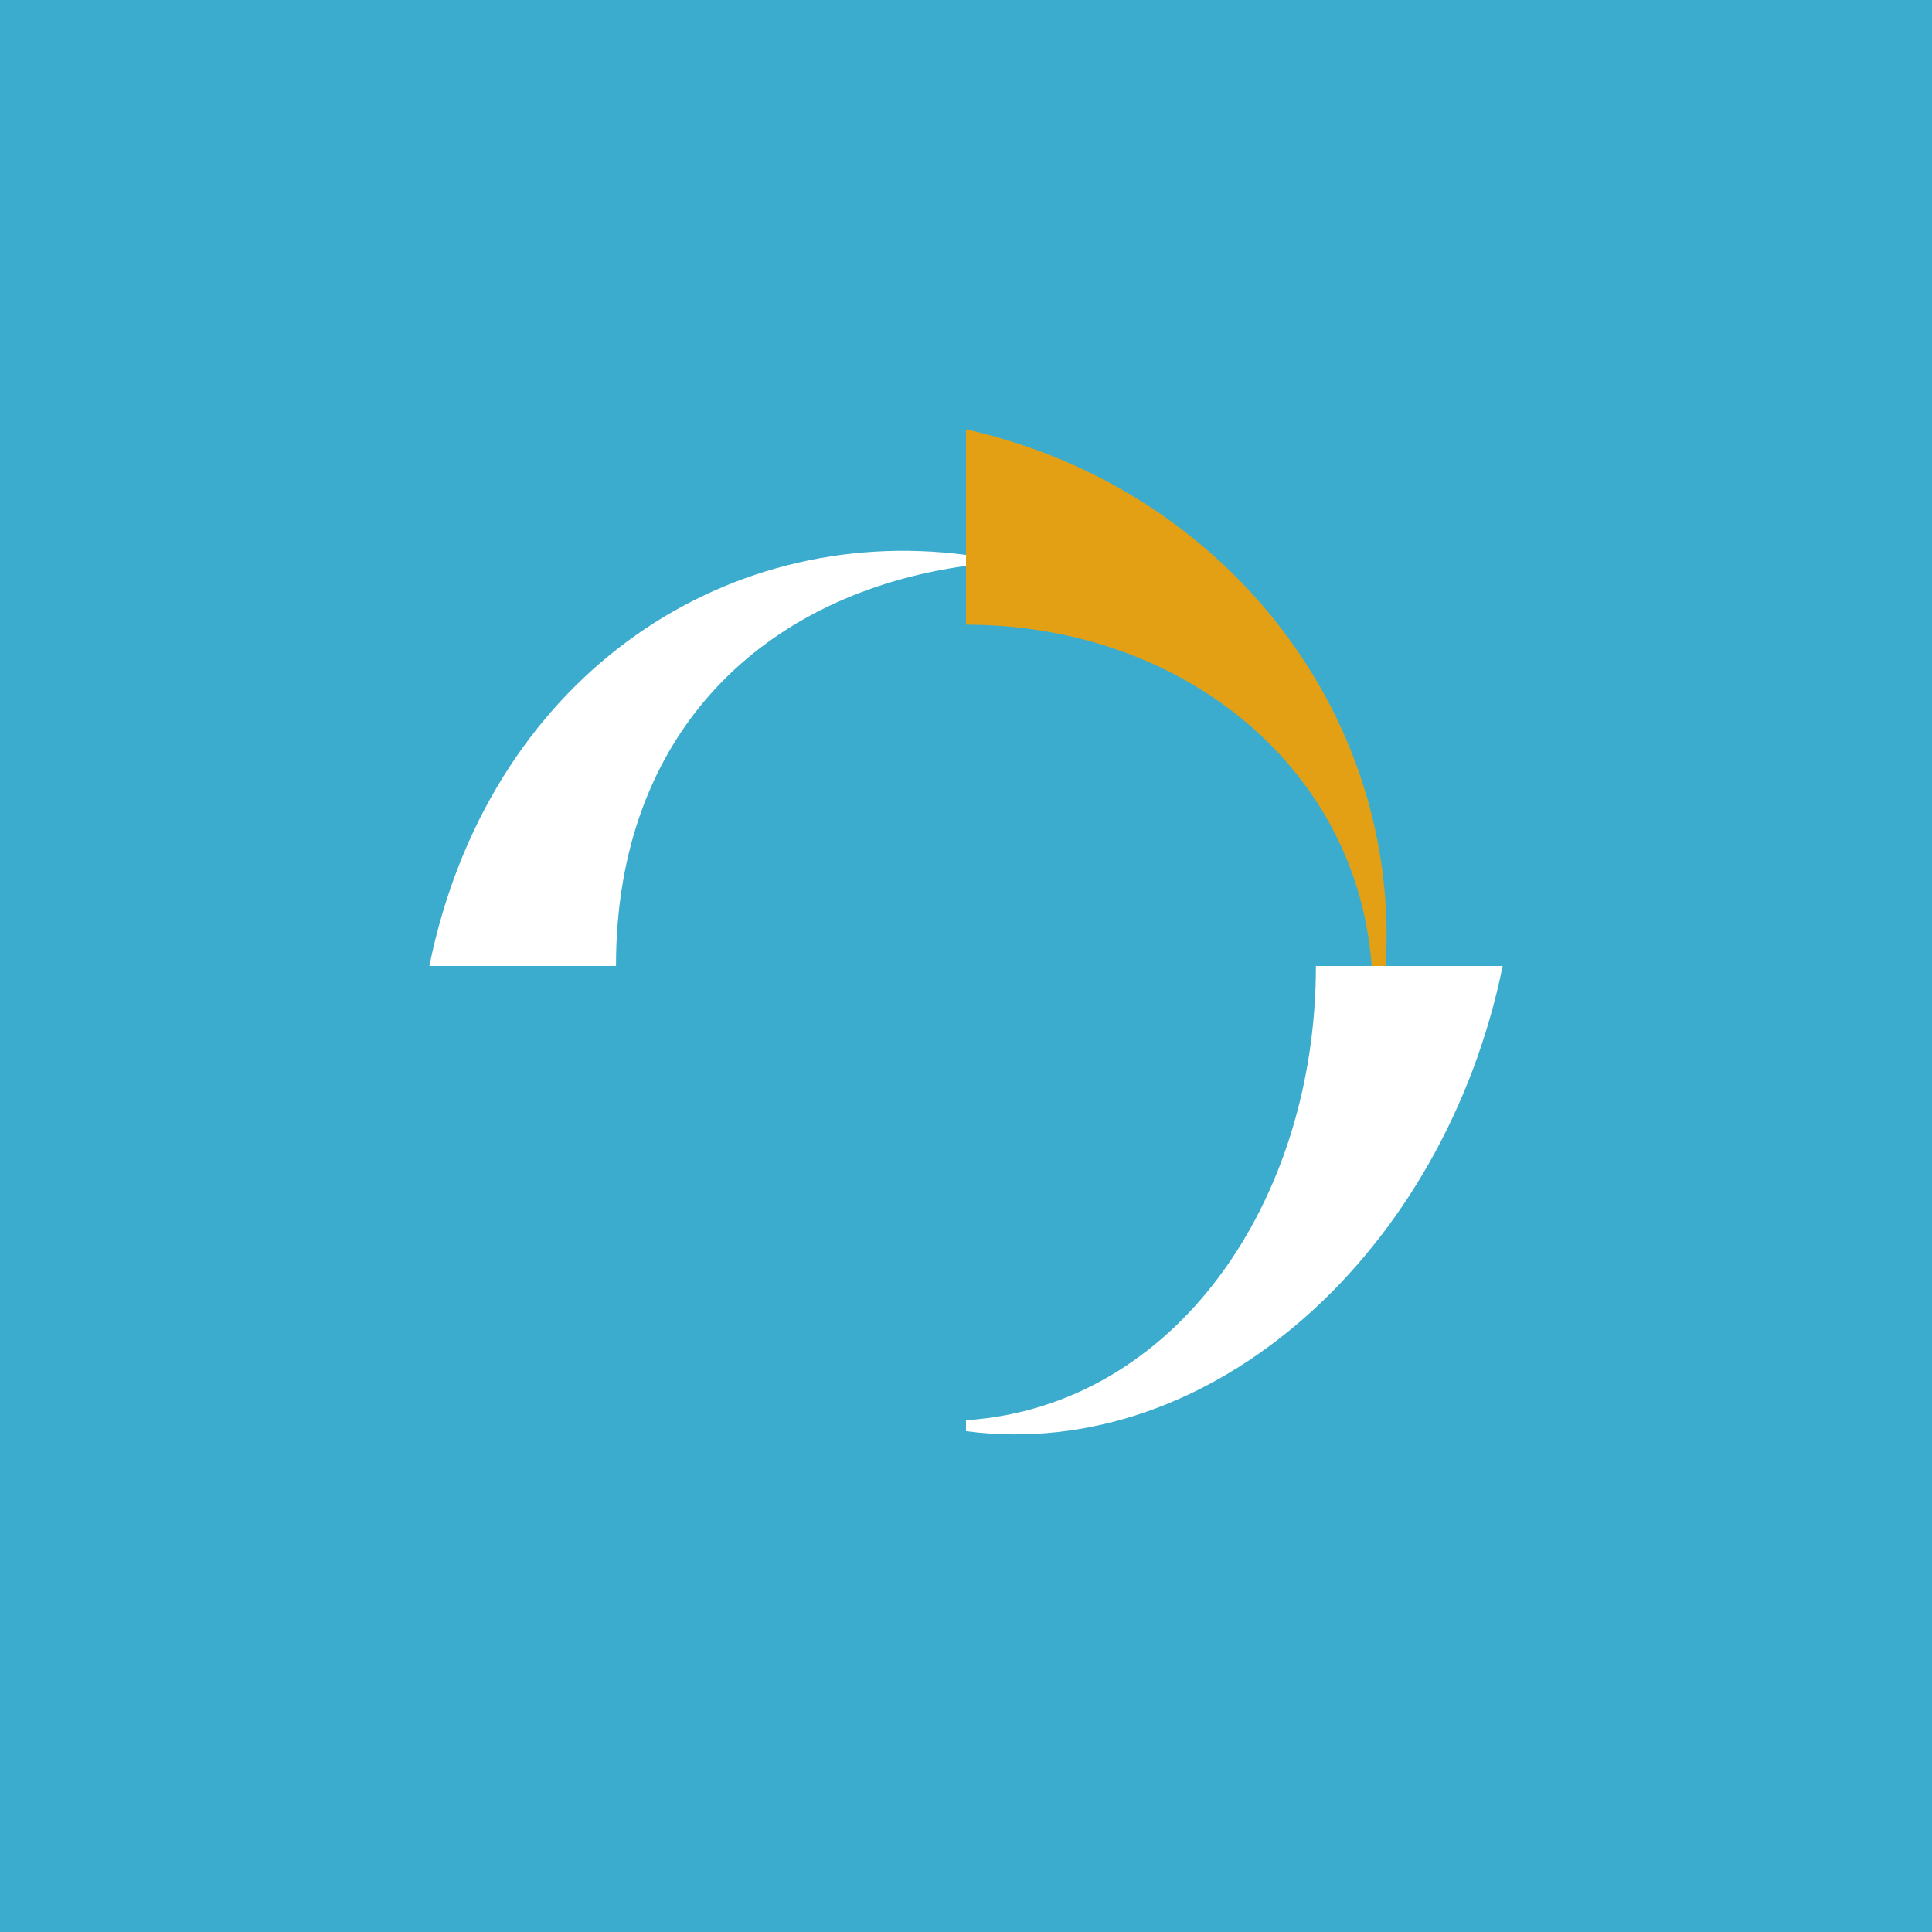 <!-- by TradingView --><svg width="18" height="18" viewBox="0 0 18 18" fill="none" xmlns="http://www.w3.org/2000/svg">
<rect width="18" height="18" fill="#3BACCE"/>
<path d="M9 5.272V5.17C6.713 4.871 4.543 6.337 4 9H5.739C5.739 6.802 7.139 5.531 9 5.272Z" fill="white"/>
<path d="M12.789 9.252H12.887C13.17 6.851 11.535 4.571 9 4V5.82C11.092 5.82 12.789 7.261 12.789 9.252Z" fill="#E4A015"/>
<path d="M9 13.232V13.334C11.286 13.632 13.456 11.664 14 9H12.26C12.26 11.198 10.948 13.102 9 13.232Z" fill="white"/>
</svg>
